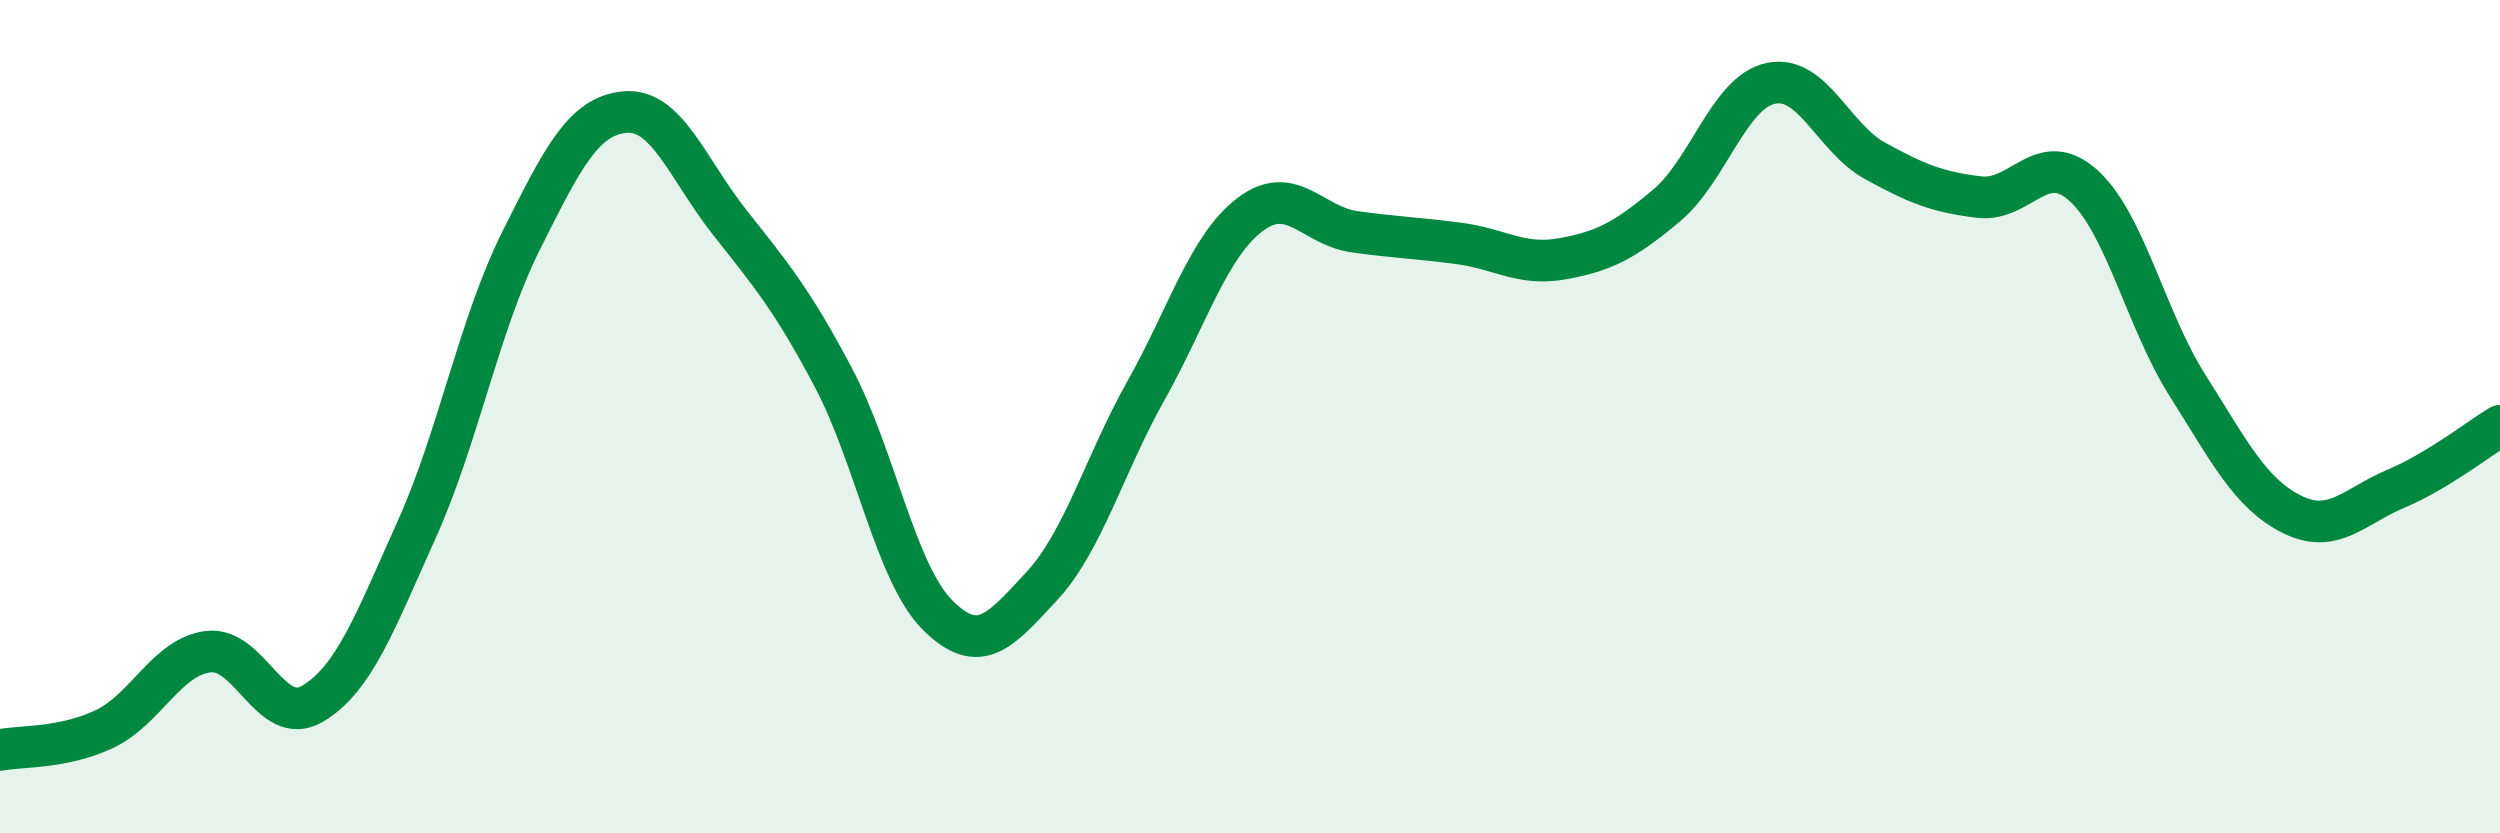 
    <svg width="60" height="20" viewBox="0 0 60 20" xmlns="http://www.w3.org/2000/svg">
      <path
        d="M 0,18 C 0.5,17.9 1.5,17.97 2.5,17.5 C 3.5,17.03 4,15.76 5,15.64 C 6,15.52 6.5,17.48 7.5,16.89 C 8.5,16.3 9,14.93 10,12.71 C 11,10.49 11.5,7.79 12.5,5.79 C 13.5,3.79 14,2.78 15,2.69 C 16,2.6 16.5,4.05 17.5,5.32 C 18.5,6.59 19,7.17 20,9.06 C 21,10.95 21.5,13.76 22.5,14.76 C 23.5,15.76 24,15.15 25,14.07 C 26,12.99 26.5,11.16 27.5,9.38 C 28.5,7.6 29,5.91 30,5.15 C 31,4.39 31.5,5.42 32.5,5.56 C 33.5,5.7 34,5.71 35,5.84 C 36,5.97 36.5,6.39 37.5,6.21 C 38.5,6.03 39,5.77 40,4.93 C 41,4.09 41.5,2.21 42.5,2 C 43.5,1.79 44,3.31 45,3.86 C 46,4.41 46.5,4.61 47.5,4.73 C 48.5,4.85 49,3.55 50,4.45 C 51,5.35 51.5,7.67 52.5,9.25 C 53.5,10.83 54,11.84 55,12.34 C 56,12.84 56.5,12.15 57.5,11.73 C 58.5,11.31 59.5,10.52 60,10.22L60 20L0 20Z"
        fill="#008740"
        opacity="0.1"
        stroke-linecap="round"
        stroke-linejoin="round"
      />
      <path
        d="M 0,18 C 0.5,17.9 1.5,17.97 2.5,17.5 C 3.5,17.03 4,15.76 5,15.64 C 6,15.52 6.5,17.48 7.5,16.89 C 8.5,16.3 9,14.93 10,12.71 C 11,10.49 11.5,7.79 12.5,5.79 C 13.5,3.79 14,2.78 15,2.69 C 16,2.6 16.5,4.05 17.5,5.32 C 18.5,6.59 19,7.17 20,9.06 C 21,10.95 21.5,13.76 22.5,14.76 C 23.5,15.76 24,15.15 25,14.07 C 26,12.99 26.5,11.16 27.5,9.38 C 28.5,7.6 29,5.91 30,5.15 C 31,4.39 31.5,5.42 32.5,5.56 C 33.5,5.7 34,5.71 35,5.84 C 36,5.97 36.5,6.39 37.5,6.21 C 38.5,6.03 39,5.77 40,4.93 C 41,4.09 41.5,2.21 42.5,2 C 43.5,1.79 44,3.31 45,3.86 C 46,4.41 46.5,4.61 47.5,4.73 C 48.5,4.85 49,3.55 50,4.45 C 51,5.35 51.5,7.67 52.5,9.25 C 53.5,10.83 54,11.84 55,12.34 C 56,12.84 56.5,12.15 57.5,11.73 C 58.5,11.31 59.5,10.52 60,10.22"
        stroke="#008740"
        stroke-width="1"
        fill="none"
        stroke-linecap="round"
        stroke-linejoin="round"
      />
    </svg>
  